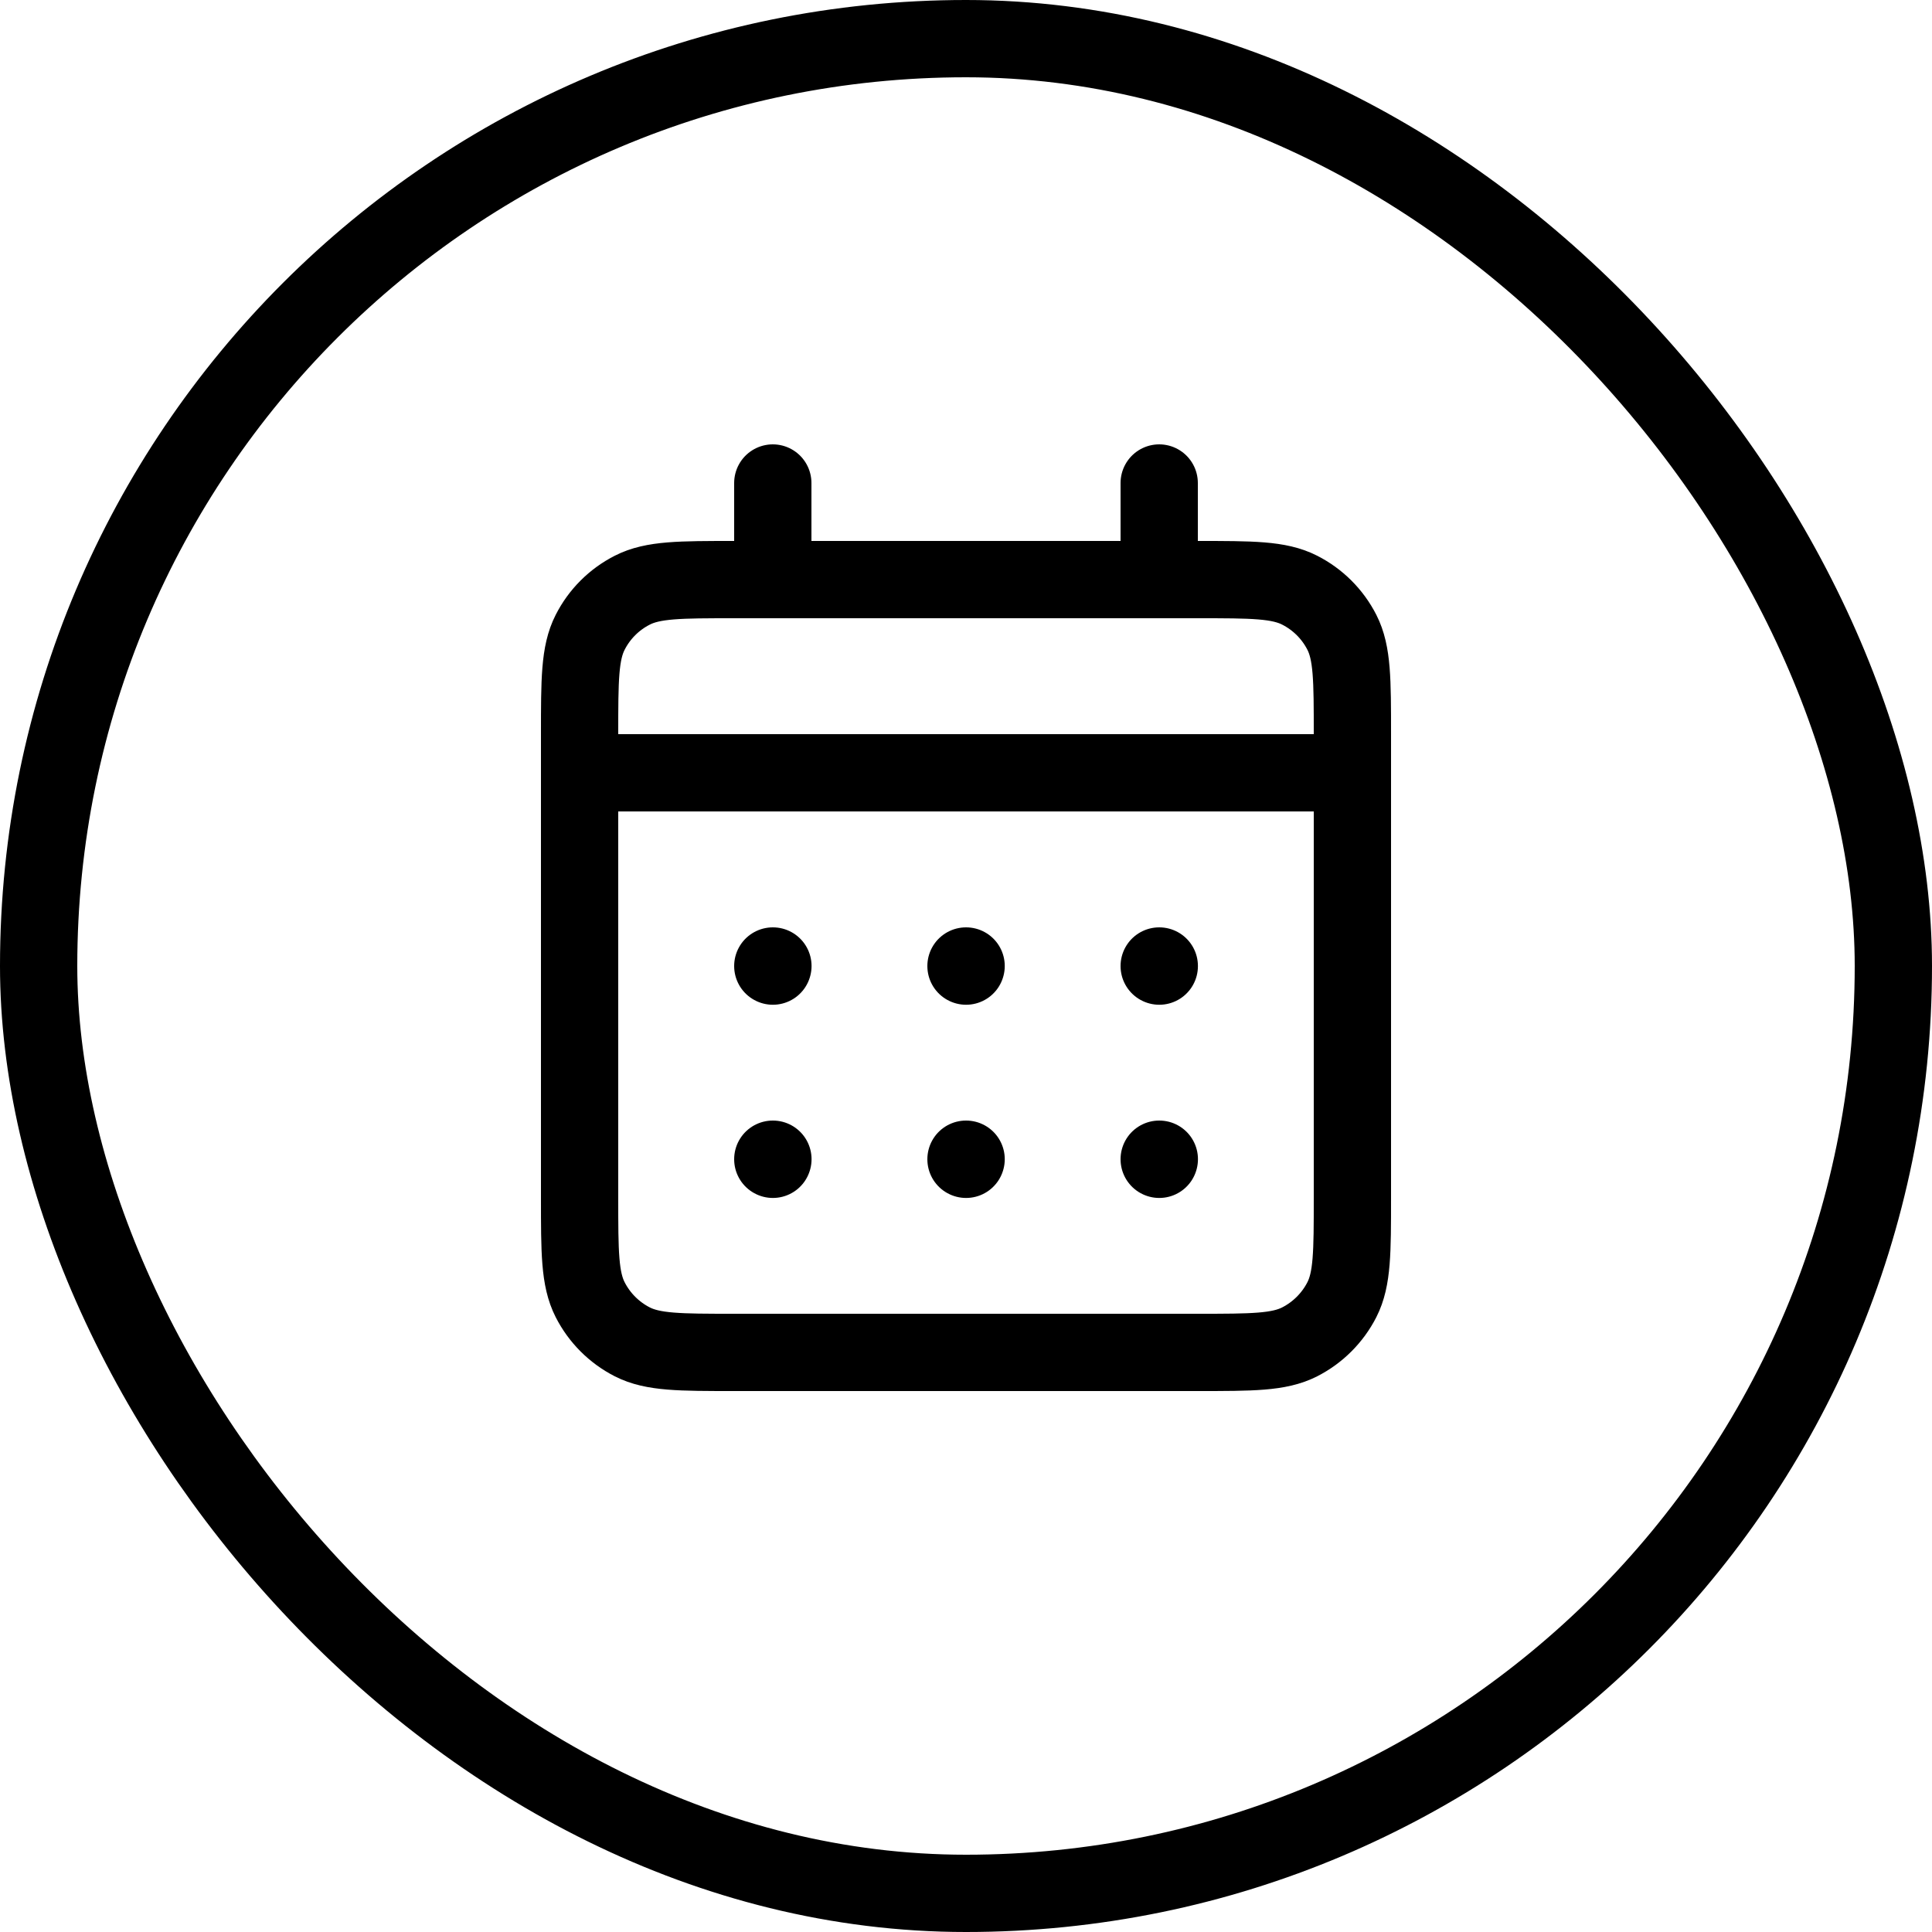 <svg width="50" height="50" viewBox="0 0 50 50" fill="none" xmlns="http://www.w3.org/2000/svg">
<rect x="1" y="1" width="48" height="48" rx="24" stroke="black" stroke-width="2"/>
<path d="M20 15H19C17.6 15 16.899 15 16.365 15.273C15.894 15.512 15.512 15.894 15.273 16.365C15 16.899 15 17.6 15 19V20M20 15H30M20 15V12.5M30 15H31C32.4 15 33.099 15 33.634 15.273C34.105 15.512 34.488 15.894 34.728 16.365C35 16.899 35 17.599 35 18.996V20M30 15V12.5M15 20V31C15 32.4 15 33.1 15.273 33.635C15.512 34.105 15.894 34.488 16.365 34.728C16.899 35 17.599 35 18.996 35H31.004C32.401 35 33.1 35 33.634 34.728C34.105 34.488 34.488 34.105 34.728 33.635C35 33.101 35 32.402 35 31.005V20M15 20H35M30 30H30.003L30.002 30.003L30 30.002V30ZM25 30H25.003L25.002 30.003L25 30.002V30ZM20 30H20.003L20.002 30.003L20 30.002V30ZM30.002 25V25.003L30 25.002V25H30.002ZM25 25H25.003L25.002 25.003L25 25.002V25ZM20 25H20.003L20.002 25.003L20 25.002V25Z" stroke="black" stroke-width="2" stroke-linecap="round" stroke-linejoin="round"/>
</svg>

